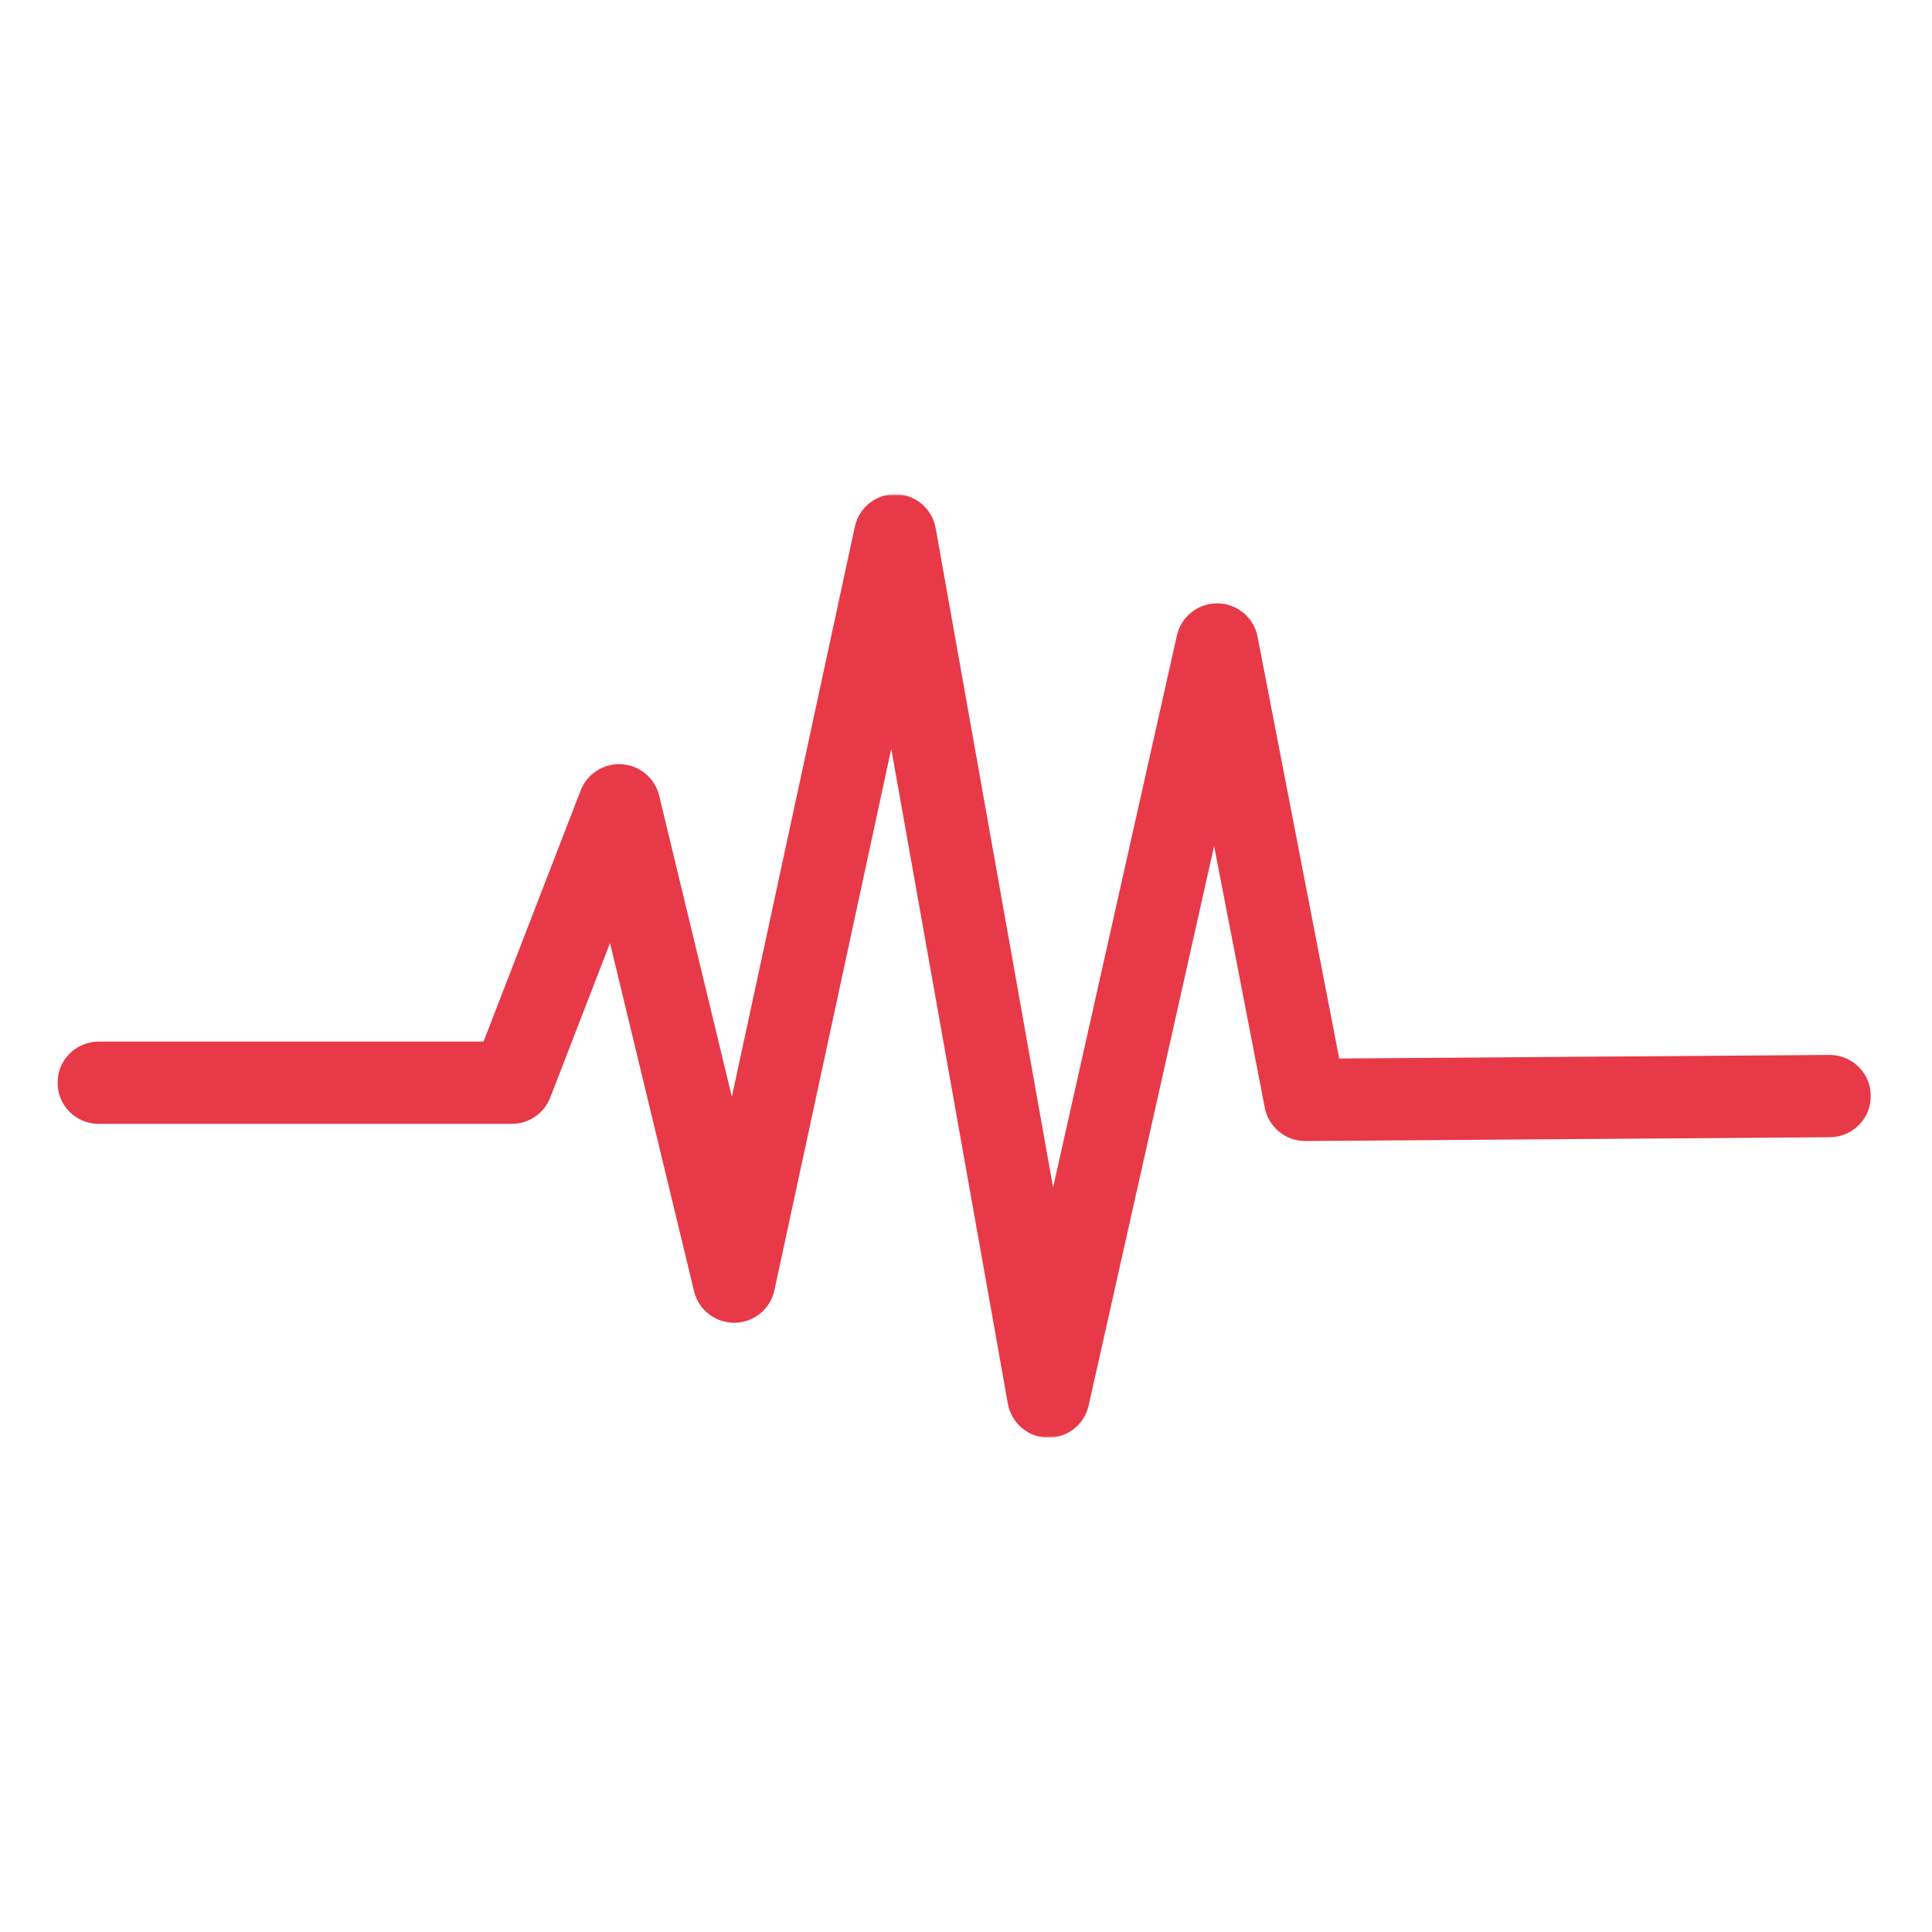 <svg width="512" height="512" viewBox="0 0 512 512" fill="none" xmlns="http://www.w3.org/2000/svg">
<g clip-path="url(#clip0_2_2)">
<mask id="mask0_2_2" style="mask-type:luminance" maskUnits="userSpaceOnUse" x="15" y="131" width="481" height="250">
<path d="M496 131H15V381H496V131Z" fill="white"/>
</mask>
<g mask="url(#mask0_2_2)">
<path d="M277.851 381H277.604C275.081 380.943 272.656 380.017 270.74 378.377C268.825 376.737 267.537 374.486 267.096 372.005L236.19 198.43L205.224 341.964C204.698 344.374 203.37 346.534 201.455 348.093C199.541 349.652 197.154 350.516 194.684 350.546H194.55C192.098 350.545 189.718 349.721 187.793 348.207C185.867 346.692 184.508 344.574 183.934 342.195L161.661 249.92L145.824 290.86C145.028 292.917 143.627 294.684 141.805 295.929C139.982 297.174 137.825 297.838 135.617 297.833H25.922C23.068 297.77 20.352 296.593 18.356 294.556C16.36 292.518 15.242 289.782 15.242 286.932C15.242 284.082 16.36 281.345 18.356 279.307C20.352 277.27 23.068 276.093 25.922 276.03H128.144L153.887 209.474C154.727 207.308 156.238 205.466 158.2 204.216C160.162 202.967 162.472 202.376 164.793 202.53C167.115 202.683 169.327 203.572 171.107 205.068C172.887 206.565 174.142 208.589 174.689 210.847L193.948 290.657L226.541 139.582C227.071 137.11 228.446 134.899 230.429 133.327C232.412 131.755 234.881 130.921 237.413 130.966C239.944 131.012 242.381 131.935 244.306 133.577C246.232 135.219 247.525 137.478 247.965 139.968L279.076 314.691L311.889 168.421C312.43 166.004 313.78 163.842 315.717 162.292C317.653 160.743 320.061 159.899 322.542 159.899H322.704C325.212 159.936 327.632 160.834 329.556 162.443C331.479 164.052 332.789 166.273 333.265 168.733L354.904 280.519L484.998 279.57H485.067C487.922 279.622 490.643 280.788 492.647 282.818C494.652 284.848 495.78 287.582 495.791 290.432C495.801 293.283 494.693 296.024 492.704 298.069C490.715 300.114 488.002 301.3 485.148 301.373L345.976 302.387H345.928C343.387 302.392 340.924 301.512 338.963 299.9C337.002 298.288 335.665 296.043 335.183 293.553L321.753 224.208L288.499 372.483C287.957 374.9 286.607 377.061 284.67 378.611C282.734 380.16 280.327 381.004 277.846 381.005" fill="#E83948"/>
</g>
</g>
<defs>
<clipPath id="clip0_2_2">
<rect width="481" height="250" fill="white" transform="translate(15 131)"/>
</clipPath>
</defs>
</svg>
